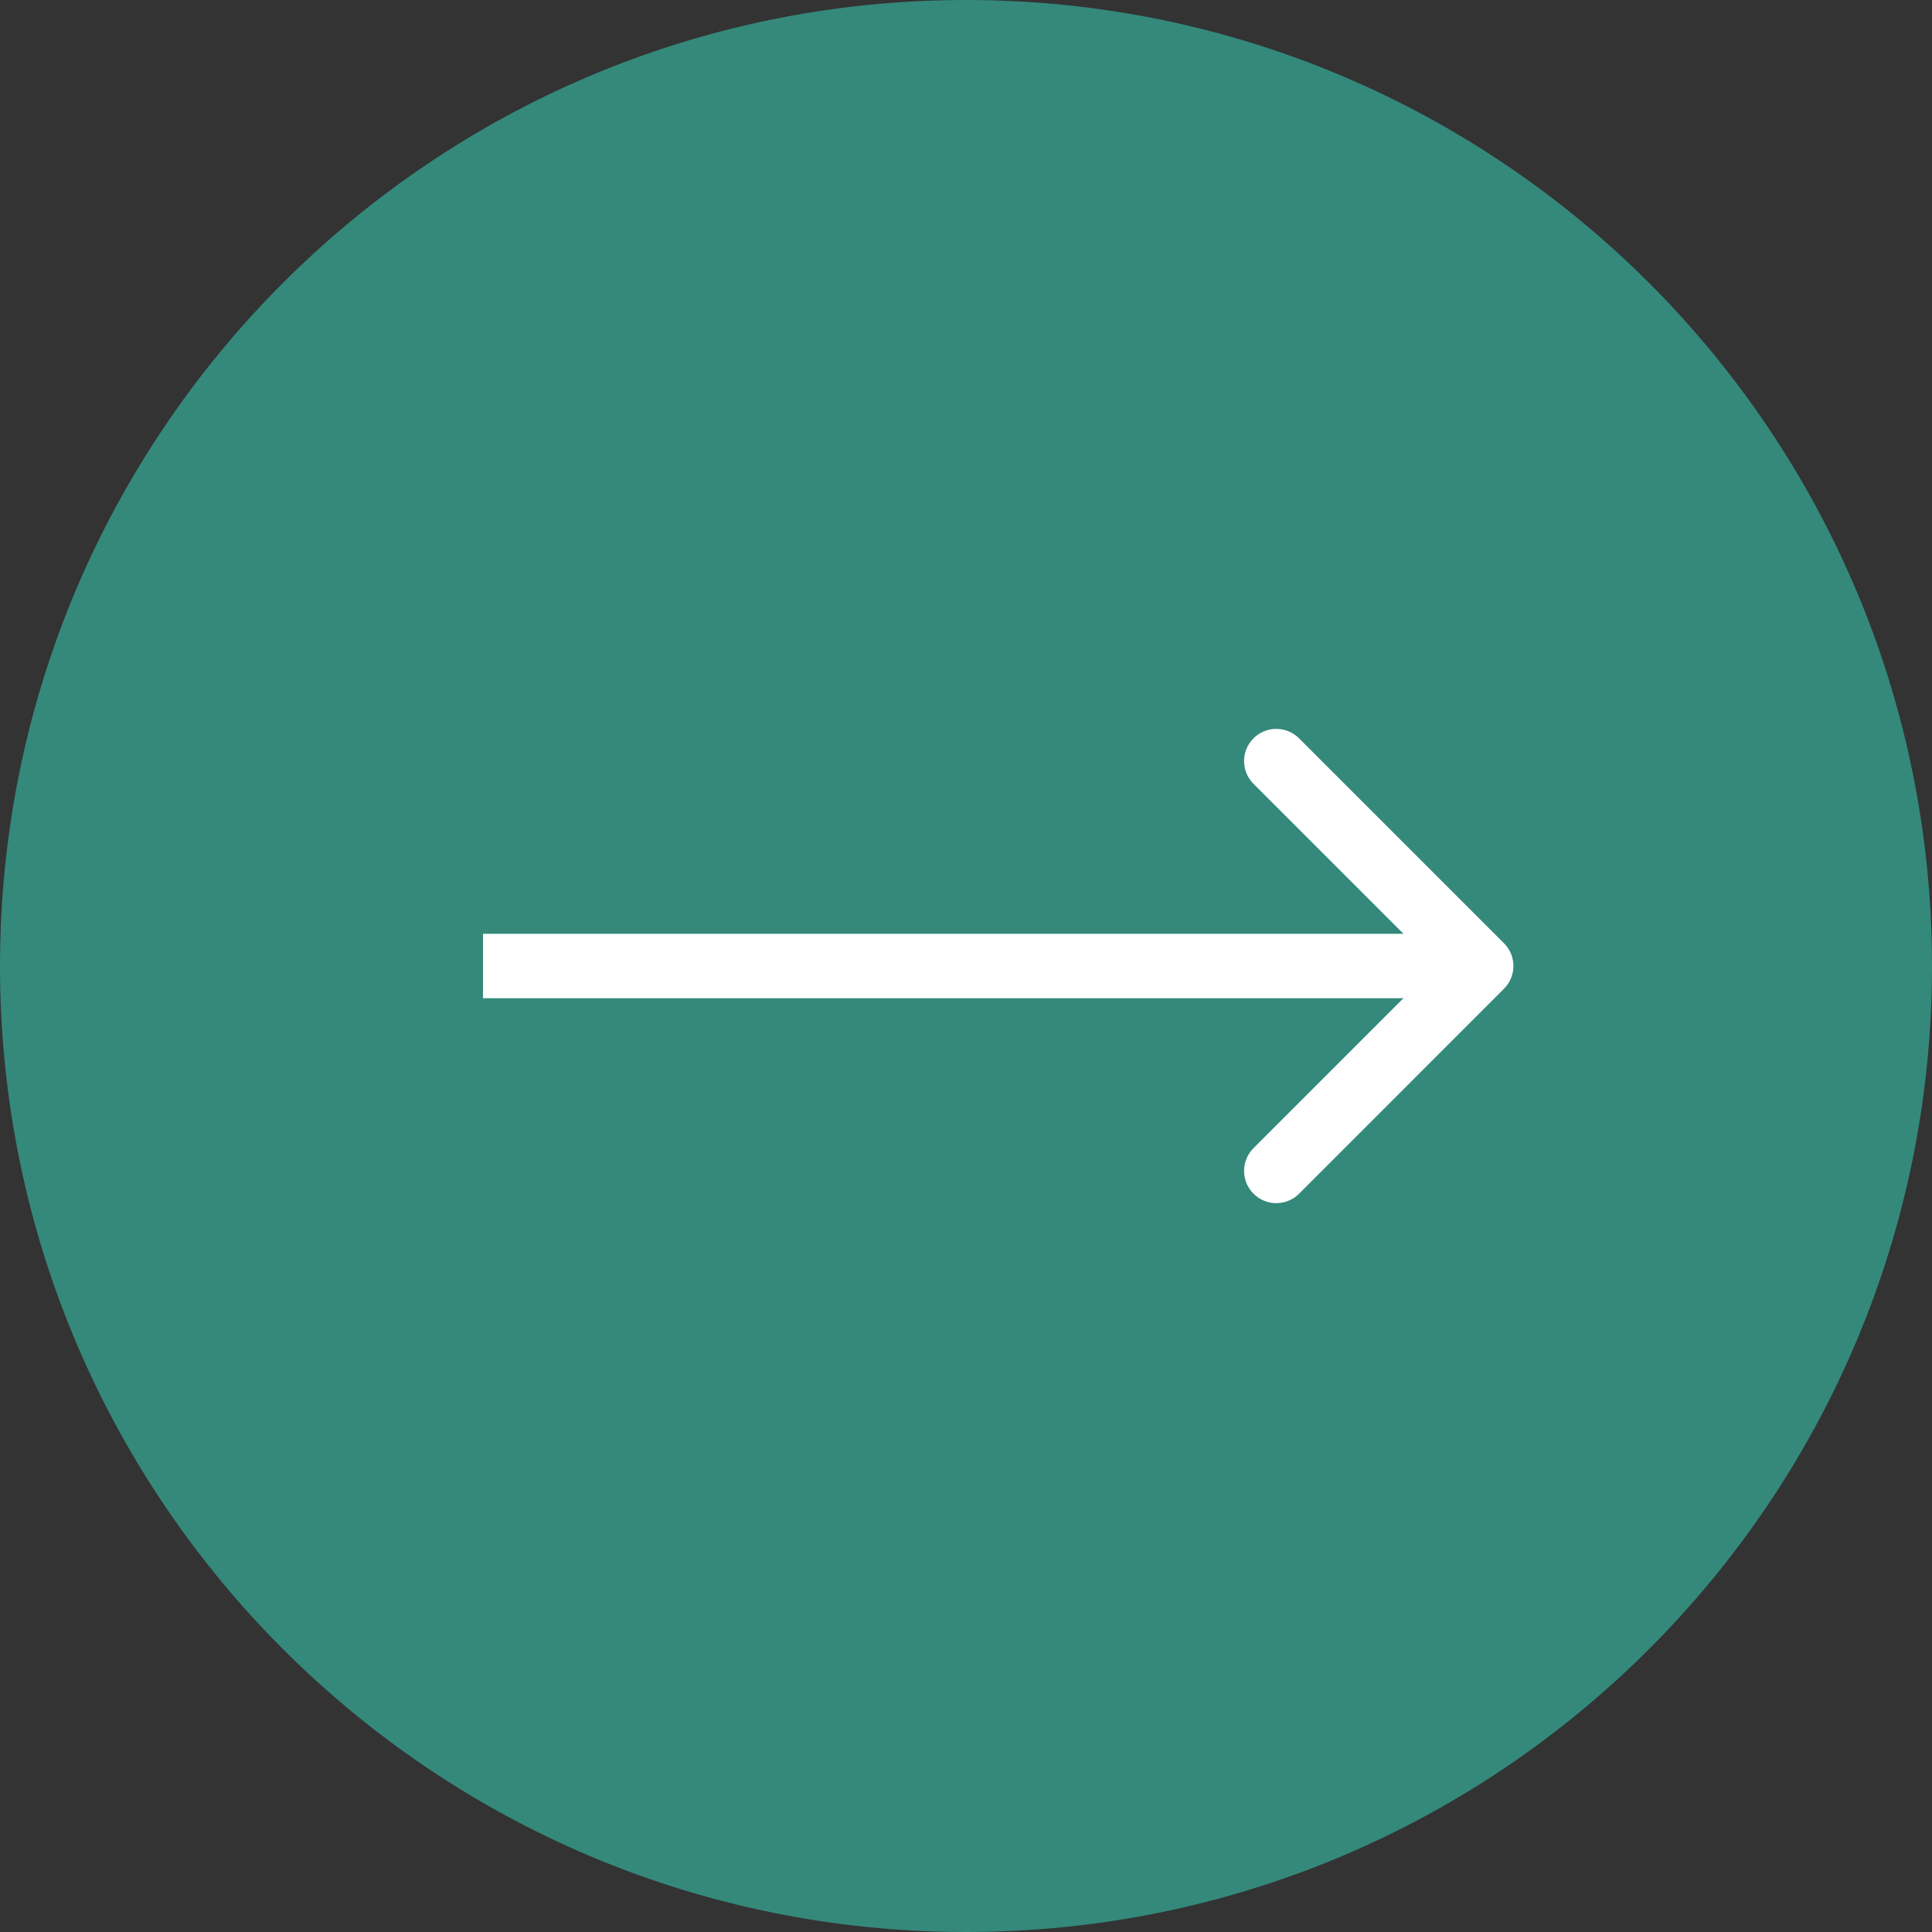 <?xml version="1.0" encoding="UTF-8"?> <svg xmlns="http://www.w3.org/2000/svg" width="60" height="60" viewBox="0 0 60 60" fill="none"><rect x="0" y="0" width="60" height="60" fill="#333333" stroke="none"/><path d="M0 30C0 46.569 13.431 60 30 60C46.569 60 60 46.569 60 30C60 13.431 46.569 0 30 0C13.431 0 0 13.431 0 30Z" fill="#34897B"></path><path d="M38.929 37.072C39.319 37.462 39.952 37.462 40.343 37.072L46.707 30.707C47.098 30.317 47.098 29.684 46.707 29.293L40.343 22.929C39.952 22.539 39.319 22.538 38.929 22.929C38.538 23.319 38.538 23.952 38.929 24.343L43.586 29L15 29L15 31L43.586 31L38.929 35.657C38.538 36.048 38.538 36.681 38.929 37.072Z" fill="white"></path></svg> 